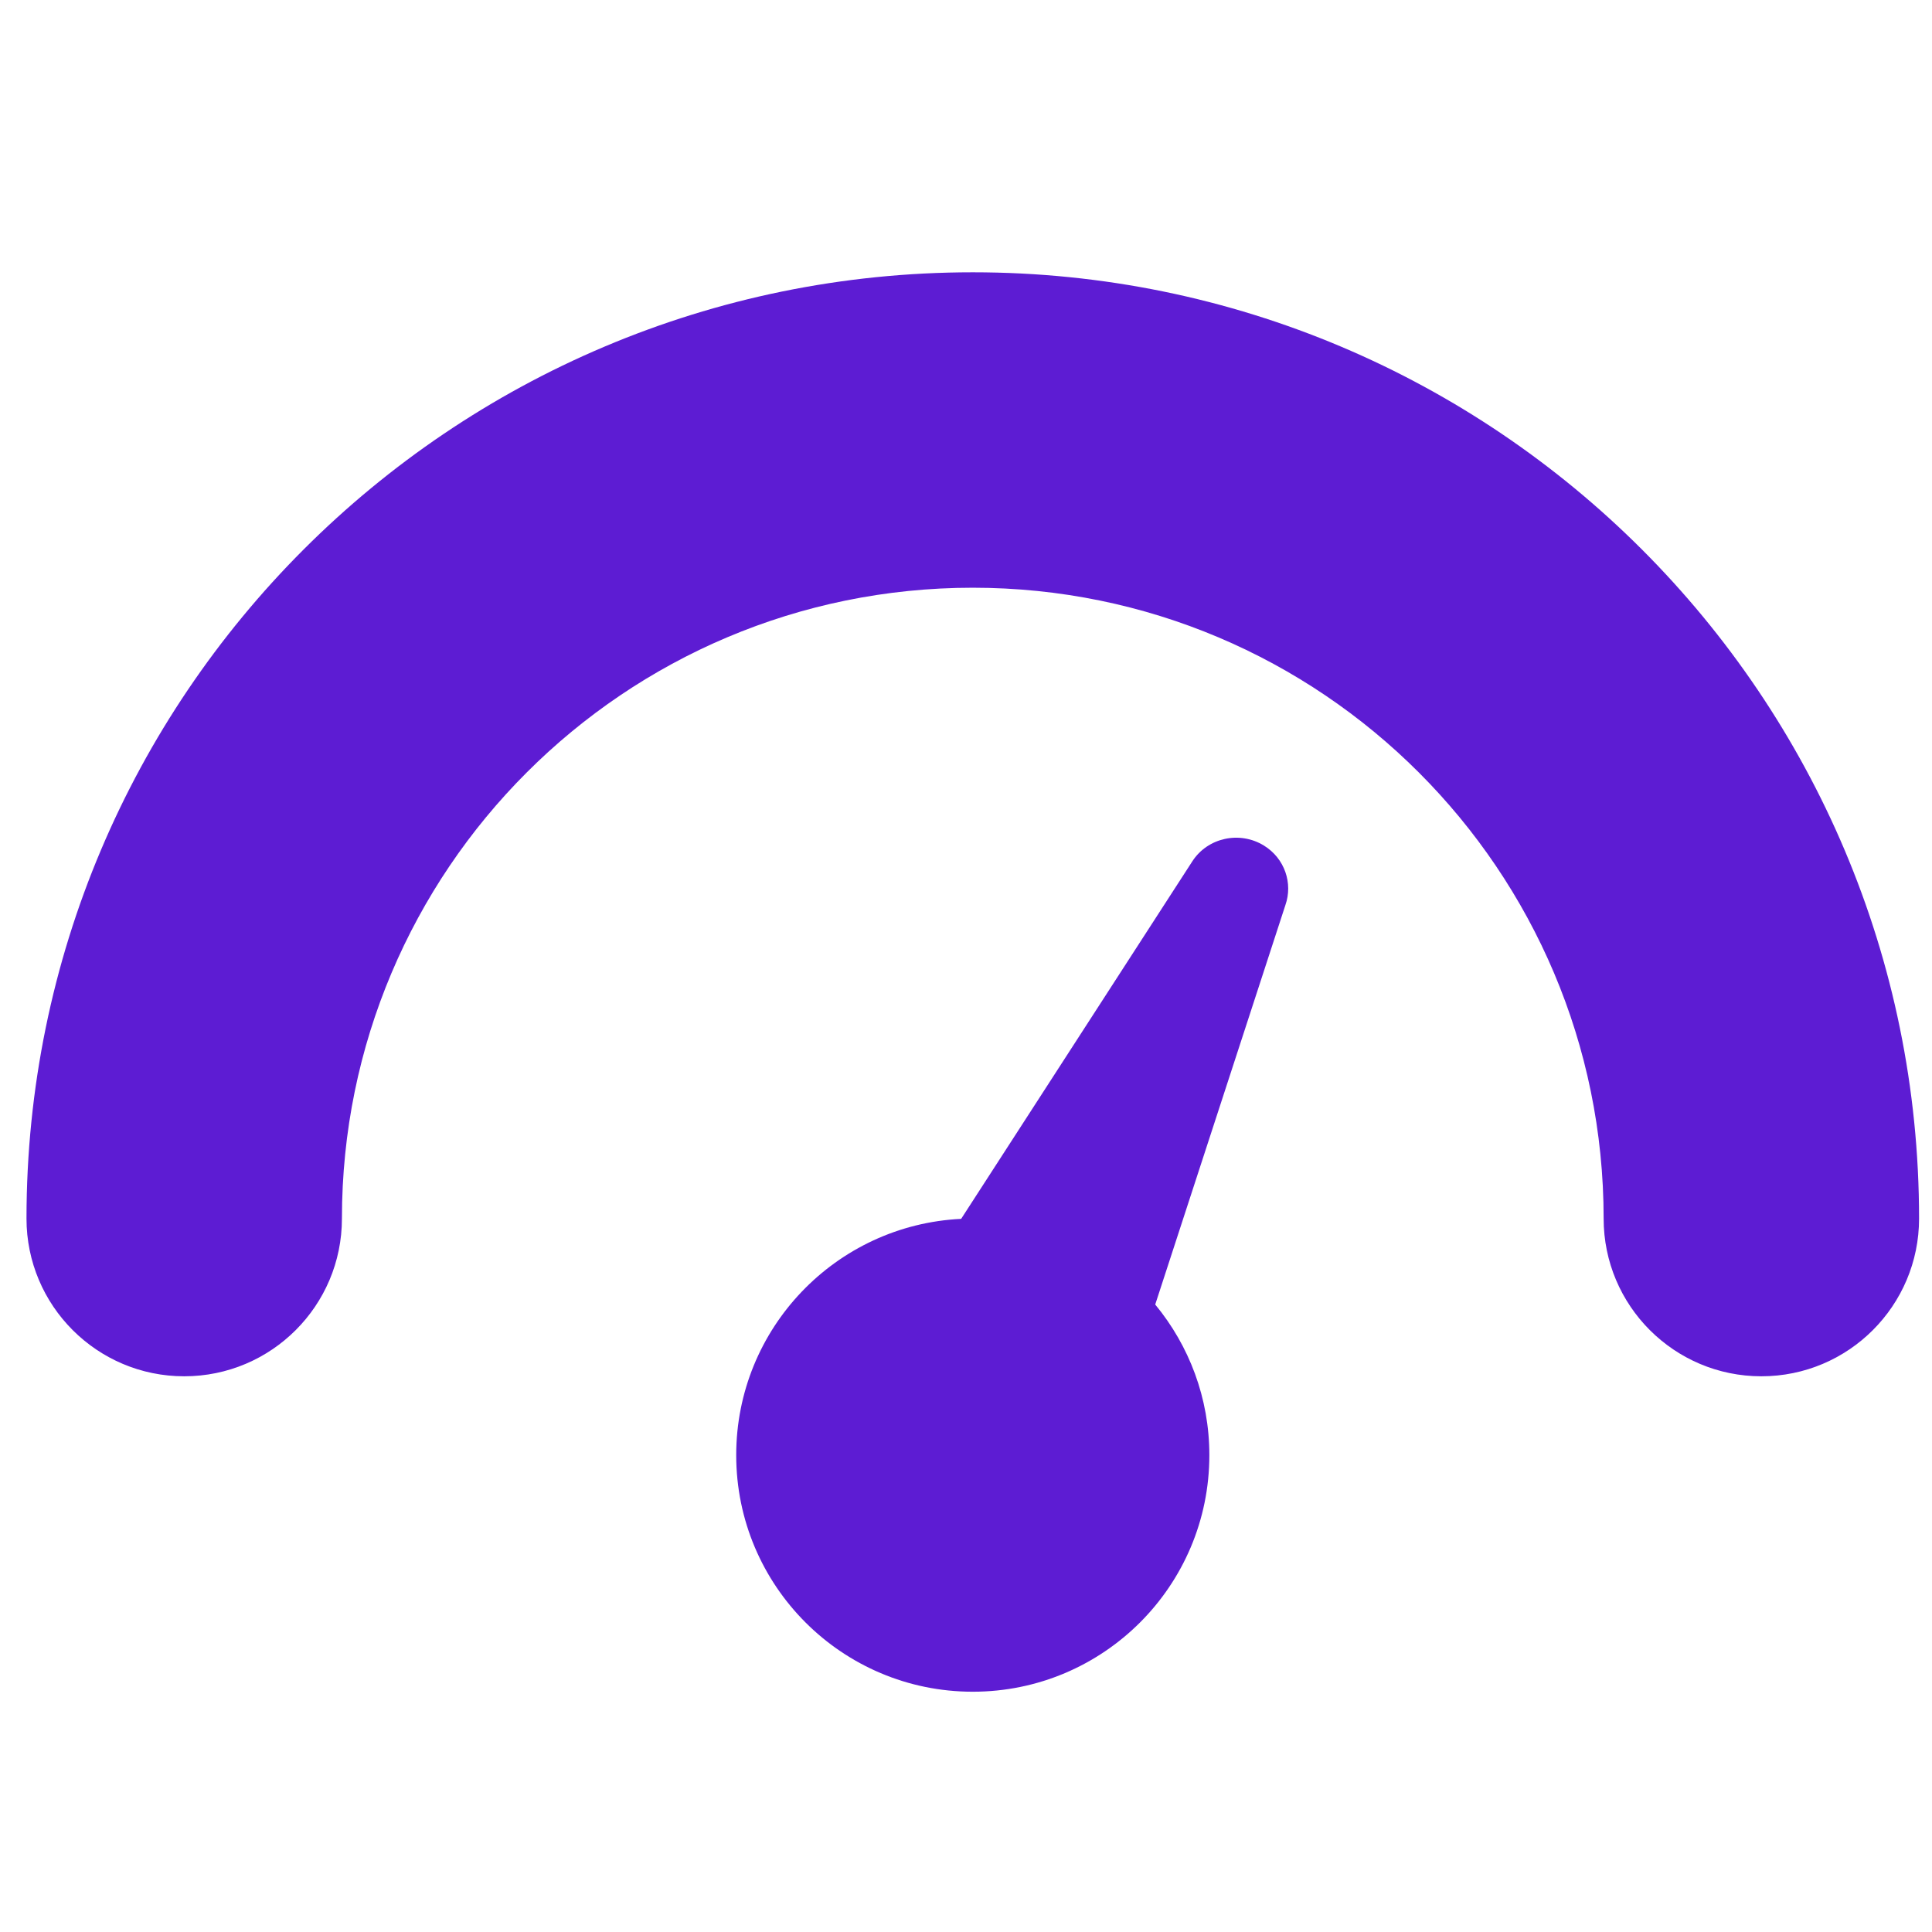 <svg xmlns="http://www.w3.org/2000/svg" width="49" height="49" viewBox="0 0 49 49" fill="none"><g clip-path="url(#clip0_131_67982)"><path fill-rule="evenodd" clip-rule="evenodd" d="M24.672 14.906C15.835 14.906 8.672 22.07 8.672 30.906C8.672 33.115 6.881 34.906 4.672 34.906C2.463 34.906 0.672 33.115 0.672 30.906C0.672 17.651 11.417 6.906 24.672 6.906C37.927 6.906 48.672 17.651 48.672 30.906C48.672 33.115 46.881 34.906 44.672 34.906C42.463 34.906 40.672 33.115 40.672 30.906C40.672 22.07 33.508 14.906 24.672 14.906ZM24.377 30.913C21.2 31.067 18.672 33.691 18.672 36.906C18.672 40.22 21.358 42.906 24.672 42.906C27.986 42.906 30.672 40.22 30.672 36.906C30.672 35.455 30.156 34.124 29.299 33.086L32.6 22.957C32.795 22.403 32.585 21.772 32.057 21.446C31.441 21.066 30.627 21.244 30.239 21.847L24.377 30.913Z" fill="#5D1CD3"></path></g><defs><clipPath id="clip0_131_67982"><rect width="48" height="48" fill="white" transform="translate(0.672 0.906)"></rect></clipPath></defs></svg>